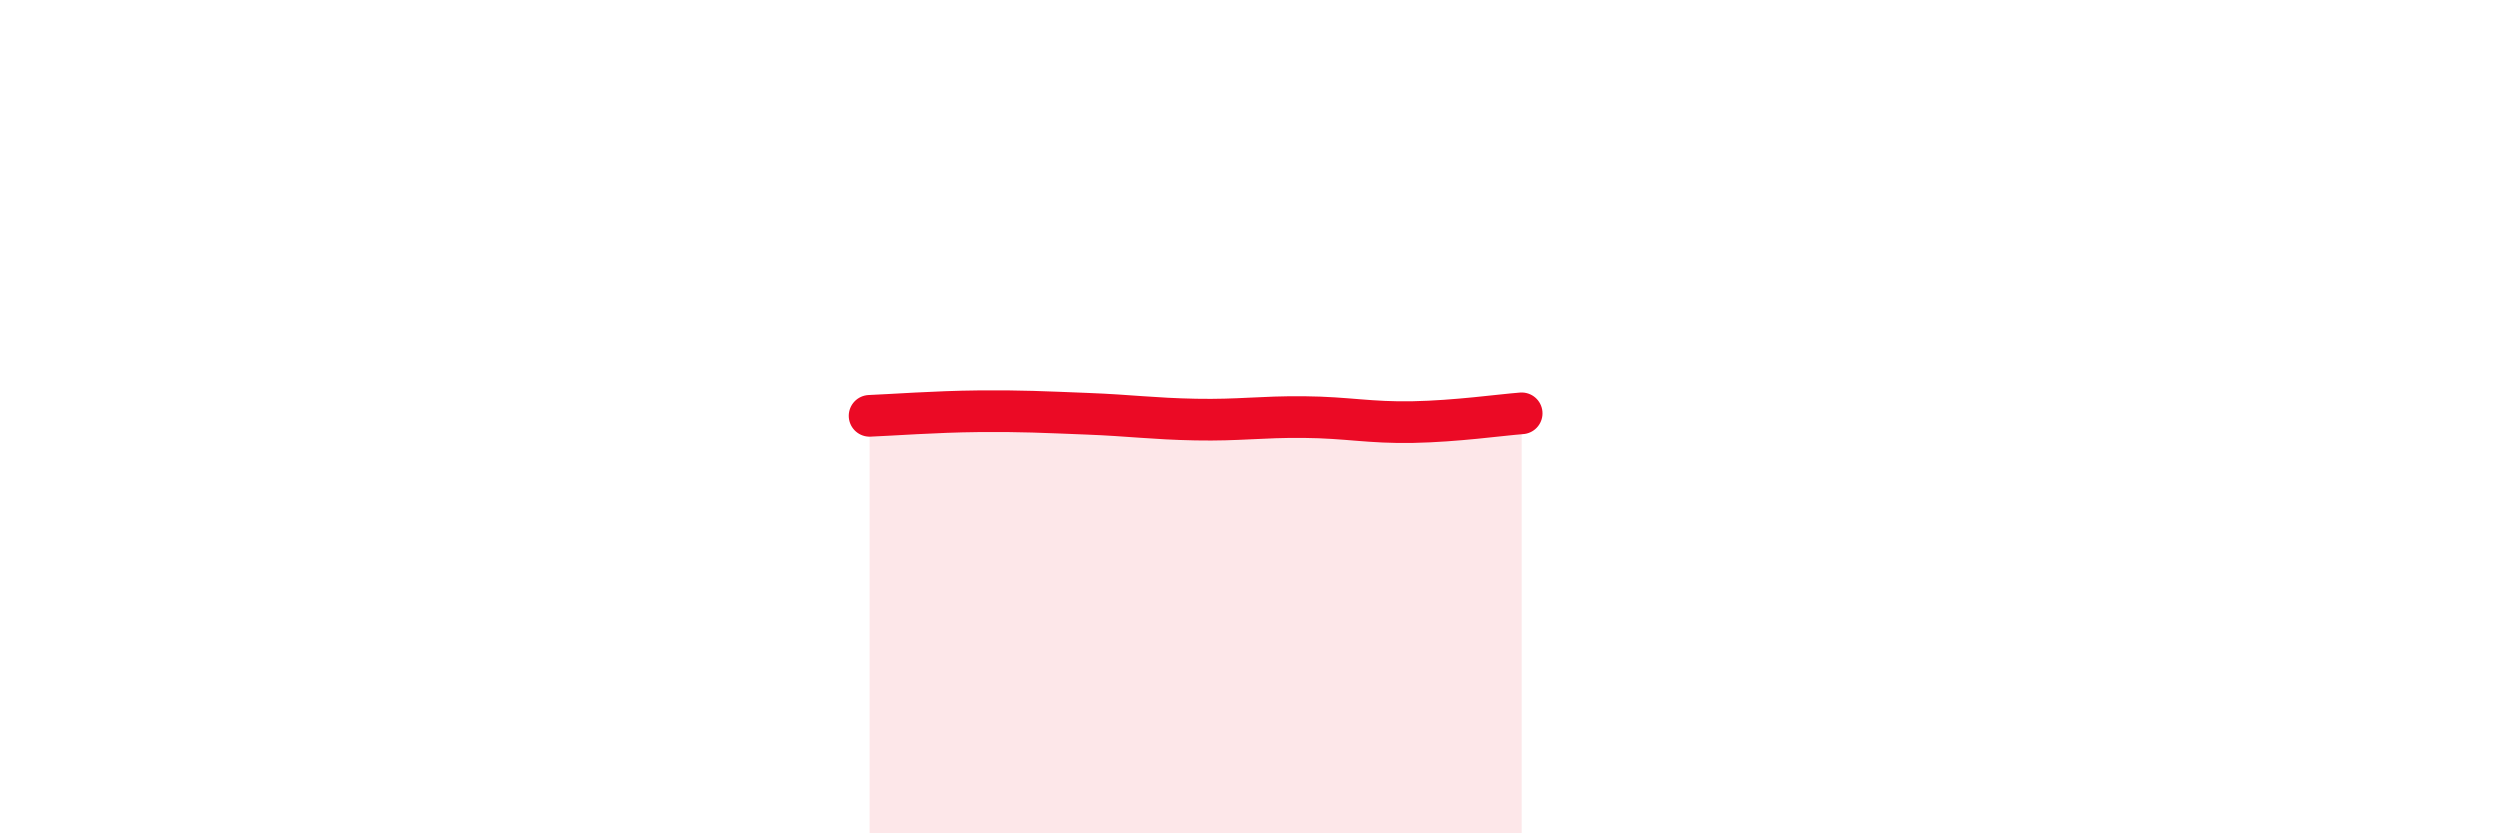 
    <svg width="60" height="20" viewBox="0 0 60 20" xmlns="http://www.w3.org/2000/svg">
      <path
        d="M 20.87,9.98 C 21.39,9.96 22.44,9.88 23.48,9.87 C 24.52,9.86 25.05,9.89 26.09,9.93 C 27.13,9.97 27.66,10.05 28.7,10.07 C 29.74,10.09 30.26,10 31.3,10.01 C 32.34,10.02 32.87,10.15 33.91,10.13 C 34.95,10.11 36,9.96 36.52,9.92L36.52 20L20.87 20Z"
        fill="#EB0A25"
        opacity="0.1"
        stroke-linecap="round"
        stroke-linejoin="round"
      />
      <path
        d="M 20.87,9.98 C 21.39,9.96 22.44,9.88 23.48,9.87 C 24.52,9.86 25.05,9.89 26.09,9.93 C 27.13,9.97 27.66,10.05 28.7,10.07 C 29.74,10.09 30.26,10 31.3,10.01 C 32.34,10.02 32.87,10.15 33.91,10.13 C 34.95,10.11 36,9.96 36.52,9.92"
        stroke="#EB0A25"
        stroke-width="1"
        fill="none"
        stroke-linecap="round"
        stroke-linejoin="round"
      />
    </svg>
  